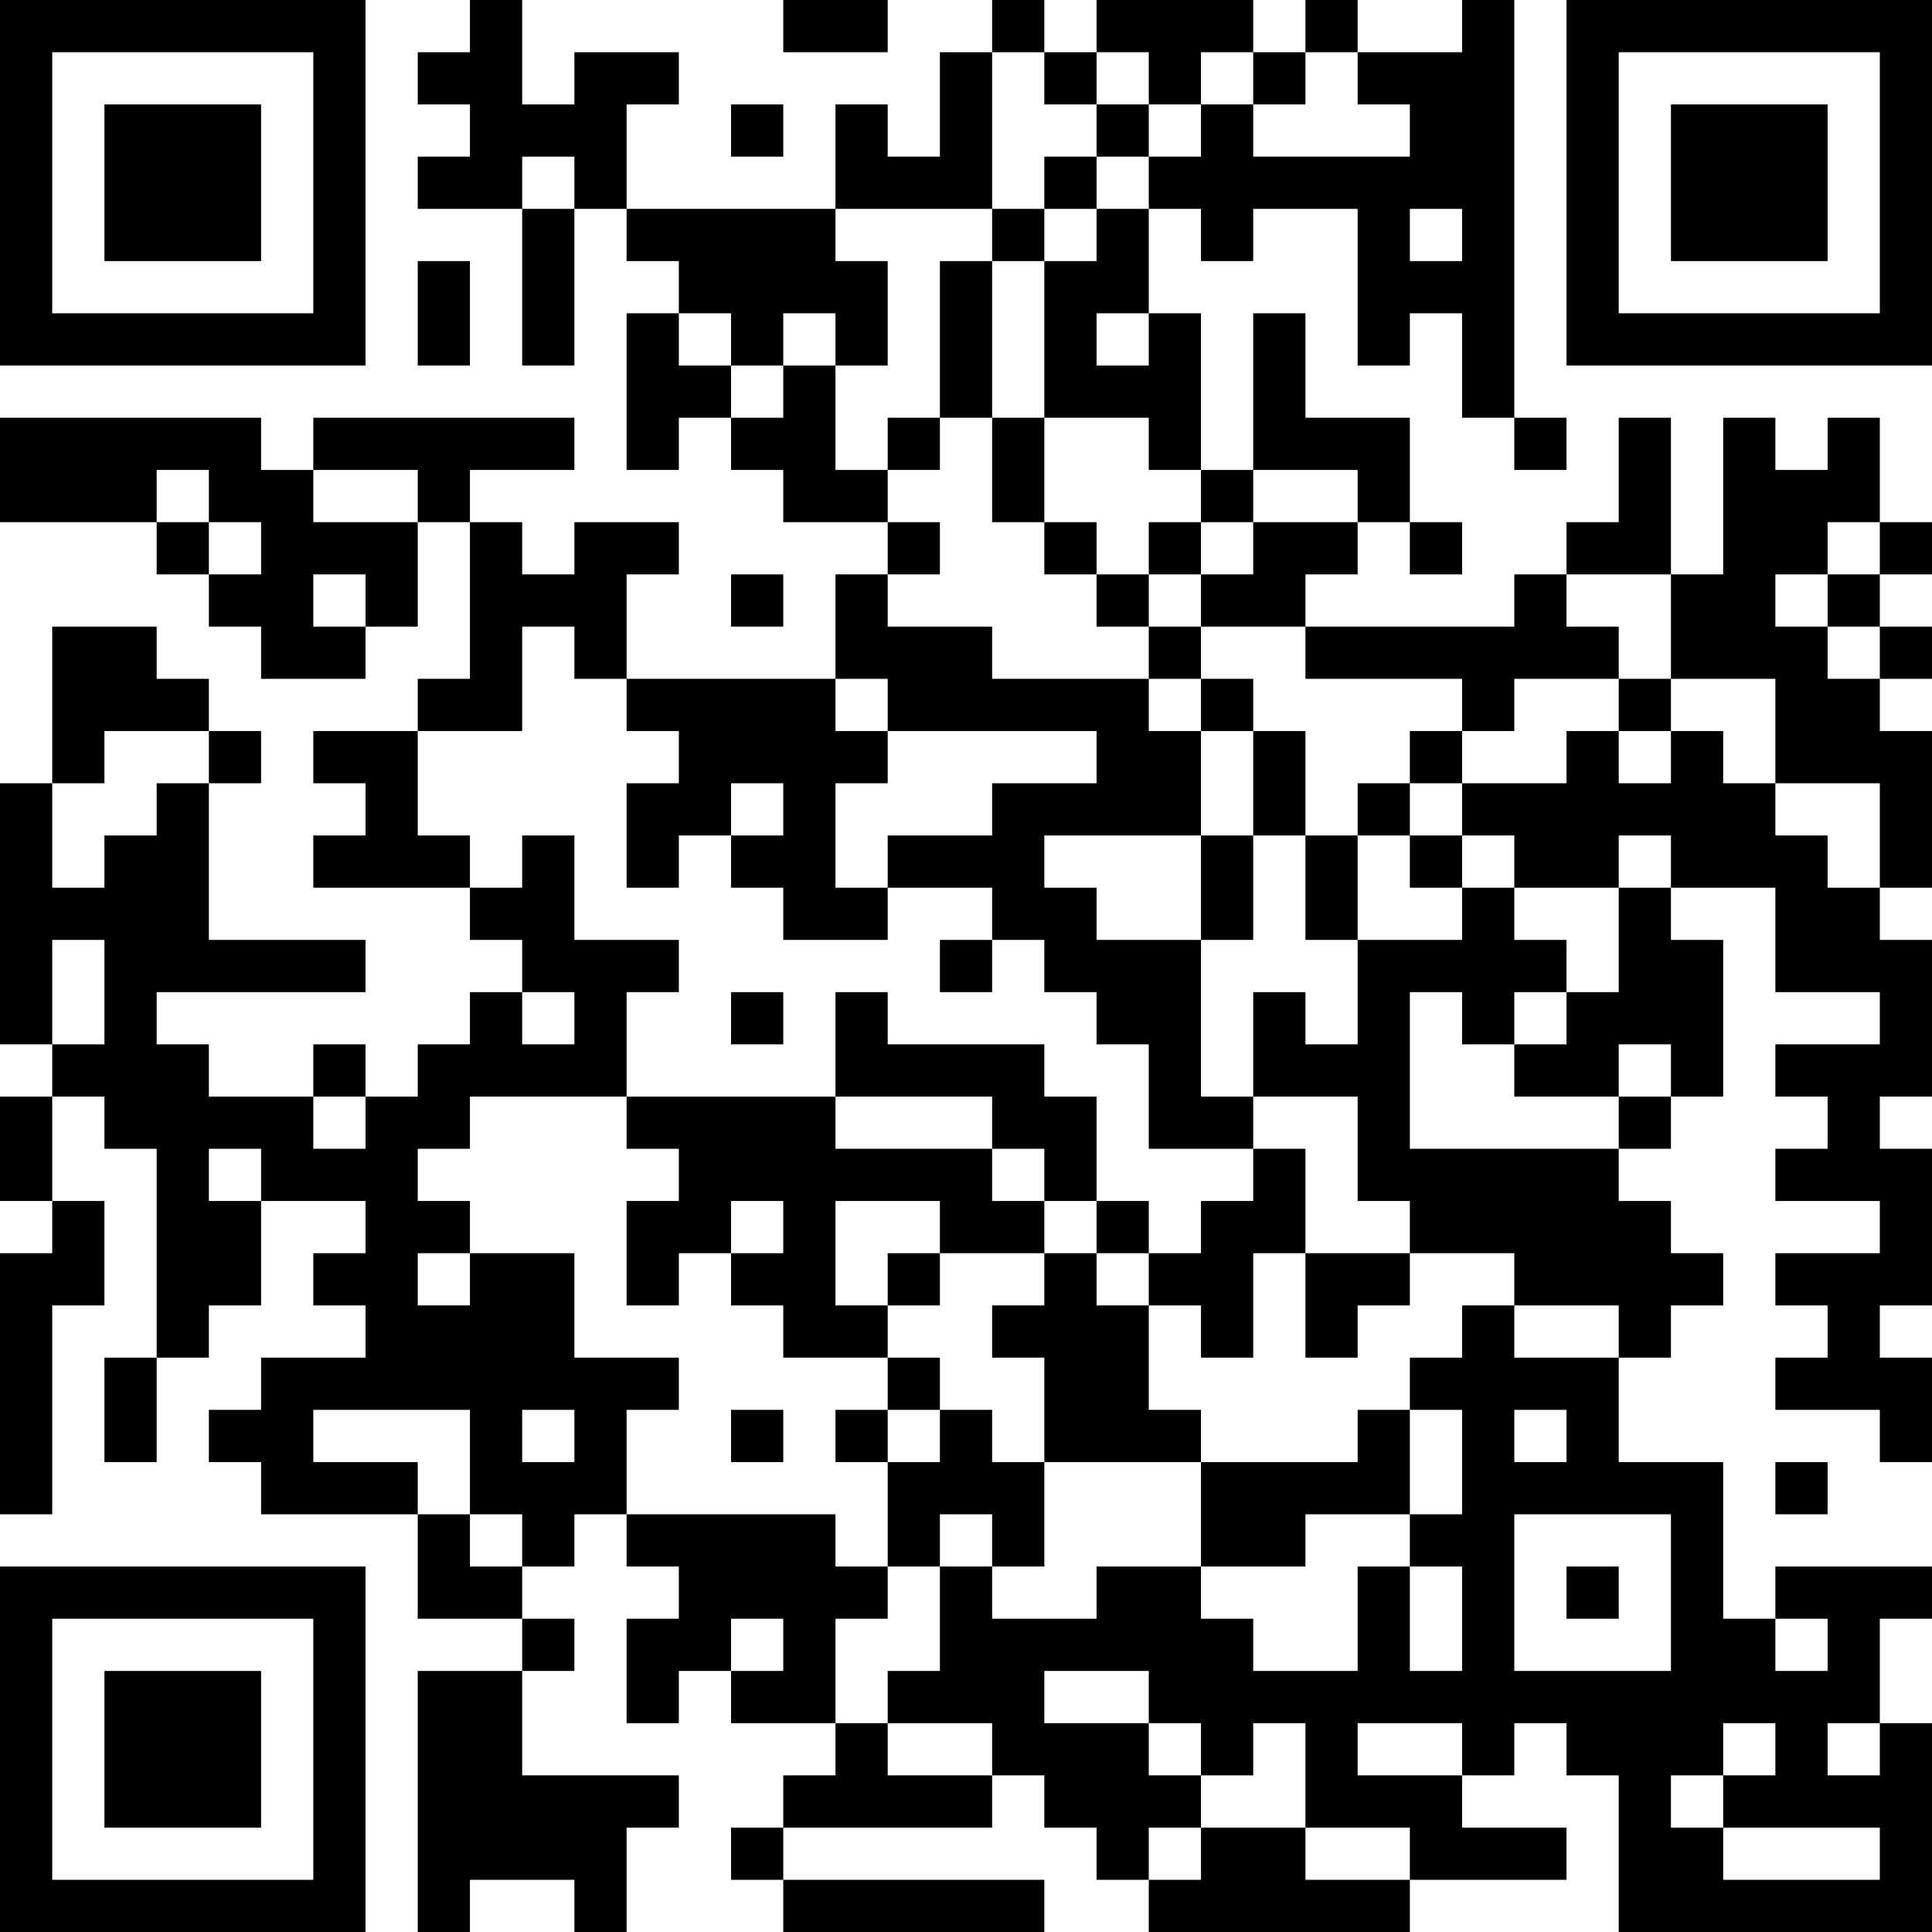 <?xml version="1.0" encoding="UTF-8"?>
<svg xmlns="http://www.w3.org/2000/svg" version="1.1" width="400" height="400" viewBox="0 0 400 400"><rect x="0" y="0" width="400" height="400" fill="#ffffff"/><g transform="scale(10.811)"><g transform="translate(0,0)"><path fill-rule="evenodd" d="M9 0L9 1L8 1L8 2L9 2L9 3L8 3L8 4L10 4L10 7L11 7L11 4L12 4L12 5L13 5L13 6L12 6L12 9L13 9L13 8L14 8L14 9L15 9L15 10L17 10L17 11L16 11L16 13L12 13L12 11L13 11L13 10L11 10L11 11L10 11L10 10L9 10L9 9L11 9L11 8L6 8L6 9L5 9L5 8L0 8L0 10L3 10L3 11L4 11L4 12L5 12L5 13L7 13L7 12L8 12L8 10L9 10L9 13L8 13L8 14L6 14L6 15L7 15L7 16L6 16L6 17L9 17L9 18L10 18L10 19L9 19L9 20L8 20L8 21L7 21L7 20L6 20L6 21L4 21L4 20L3 20L3 19L7 19L7 18L4 18L4 15L5 15L5 14L4 14L4 13L3 13L3 12L1 12L1 15L0 15L0 20L1 20L1 21L0 21L0 23L1 23L1 24L0 24L0 29L1 29L1 25L2 25L2 23L1 23L1 21L2 21L2 22L3 22L3 26L2 26L2 28L3 28L3 26L4 26L4 25L5 25L5 23L7 23L7 24L6 24L6 25L7 25L7 26L5 26L5 27L4 27L4 28L5 28L5 29L8 29L8 31L10 31L10 32L8 32L8 37L9 37L9 36L11 36L11 37L12 37L12 35L13 35L13 34L10 34L10 32L11 32L11 31L10 31L10 30L11 30L11 29L12 29L12 30L13 30L13 31L12 31L12 33L13 33L13 32L14 32L14 33L16 33L16 34L15 34L15 35L14 35L14 36L15 36L15 37L20 37L20 36L15 36L15 35L19 35L19 34L20 34L20 35L21 35L21 36L22 36L22 37L27 37L27 36L30 36L30 35L28 35L28 34L29 34L29 33L30 33L30 34L31 34L31 37L37 37L37 33L36 33L36 31L37 31L37 30L34 30L34 31L33 31L33 28L31 28L31 26L32 26L32 25L33 25L33 24L32 24L32 23L31 23L31 22L32 22L32 21L33 21L33 18L32 18L32 17L34 17L34 19L36 19L36 20L34 20L34 21L35 21L35 22L34 22L34 23L36 23L36 24L34 24L34 25L35 25L35 26L34 26L34 27L36 27L36 28L37 28L37 26L36 26L36 25L37 25L37 22L36 22L36 21L37 21L37 18L36 18L36 17L37 17L37 14L36 14L36 13L37 13L37 12L36 12L36 11L37 11L37 10L36 10L36 8L35 8L35 9L34 9L34 8L33 8L33 11L32 11L32 8L31 8L31 10L30 10L30 11L29 11L29 12L25 12L25 11L26 11L26 10L27 10L27 11L28 11L28 10L27 10L27 8L25 8L25 6L24 6L24 9L23 9L23 6L22 6L22 4L23 4L23 5L24 5L24 4L26 4L26 7L27 7L27 6L28 6L28 8L29 8L29 9L30 9L30 8L29 8L29 0L28 0L28 1L26 1L26 0L25 0L25 1L24 1L24 0L21 0L21 1L20 1L20 0L19 0L19 1L18 1L18 3L17 3L17 2L16 2L16 4L12 4L12 2L13 2L13 1L11 1L11 2L10 2L10 0ZM15 0L15 1L17 1L17 0ZM19 1L19 4L16 4L16 5L17 5L17 7L16 7L16 6L15 6L15 7L14 7L14 6L13 6L13 7L14 7L14 8L15 8L15 7L16 7L16 9L17 9L17 10L18 10L18 11L17 11L17 12L19 12L19 13L22 13L22 14L23 14L23 16L20 16L20 17L21 17L21 18L23 18L23 21L24 21L24 22L22 22L22 20L21 20L21 19L20 19L20 18L19 18L19 17L17 17L17 16L19 16L19 15L21 15L21 14L17 14L17 13L16 13L16 14L17 14L17 15L16 15L16 17L17 17L17 18L15 18L15 17L14 17L14 16L15 16L15 15L14 15L14 16L13 16L13 17L12 17L12 15L13 15L13 14L12 14L12 13L11 13L11 12L10 12L10 14L8 14L8 16L9 16L9 17L10 17L10 16L11 16L11 18L13 18L13 19L12 19L12 21L9 21L9 22L8 22L8 23L9 23L9 24L8 24L8 25L9 25L9 24L11 24L11 26L13 26L13 27L12 27L12 29L16 29L16 30L17 30L17 31L16 31L16 33L17 33L17 34L19 34L19 33L17 33L17 32L18 32L18 30L19 30L19 31L21 31L21 30L23 30L23 31L24 31L24 32L26 32L26 30L27 30L27 32L28 32L28 30L27 30L27 29L28 29L28 27L27 27L27 26L28 26L28 25L29 25L29 26L31 26L31 25L29 25L29 24L27 24L27 23L26 23L26 21L24 21L24 19L25 19L25 20L26 20L26 18L28 18L28 17L29 17L29 18L30 18L30 19L29 19L29 20L28 20L28 19L27 19L27 22L31 22L31 21L32 21L32 20L31 20L31 21L29 21L29 20L30 20L30 19L31 19L31 17L32 17L32 16L31 16L31 17L29 17L29 16L28 16L28 15L30 15L30 14L31 14L31 15L32 15L32 14L33 14L33 15L34 15L34 16L35 16L35 17L36 17L36 15L34 15L34 13L32 13L32 11L30 11L30 12L31 12L31 13L29 13L29 14L28 14L28 13L25 13L25 12L23 12L23 11L24 11L24 10L26 10L26 9L24 9L24 10L23 10L23 9L22 9L22 8L20 8L20 5L21 5L21 4L22 4L22 3L23 3L23 2L24 2L24 3L27 3L27 2L26 2L26 1L25 1L25 2L24 2L24 1L23 1L23 2L22 2L22 1L21 1L21 2L20 2L20 1ZM14 2L14 3L15 3L15 2ZM21 2L21 3L20 3L20 4L19 4L19 5L18 5L18 8L17 8L17 9L18 9L18 8L19 8L19 10L20 10L20 11L21 11L21 12L22 12L22 13L23 13L23 14L24 14L24 16L23 16L23 18L24 18L24 16L25 16L25 18L26 18L26 16L27 16L27 17L28 17L28 16L27 16L27 15L28 15L28 14L27 14L27 15L26 15L26 16L25 16L25 14L24 14L24 13L23 13L23 12L22 12L22 11L23 11L23 10L22 10L22 11L21 11L21 10L20 10L20 8L19 8L19 5L20 5L20 4L21 4L21 3L22 3L22 2ZM10 3L10 4L11 4L11 3ZM27 4L27 5L28 5L28 4ZM8 5L8 7L9 7L9 5ZM21 6L21 7L22 7L22 6ZM3 9L3 10L4 10L4 11L5 11L5 10L4 10L4 9ZM6 9L6 10L8 10L8 9ZM35 10L35 11L34 11L34 12L35 12L35 13L36 13L36 12L35 12L35 11L36 11L36 10ZM6 11L6 12L7 12L7 11ZM14 11L14 12L15 12L15 11ZM31 13L31 14L32 14L32 13ZM2 14L2 15L1 15L1 17L2 17L2 16L3 16L3 15L4 15L4 14ZM1 18L1 20L2 20L2 18ZM18 18L18 19L19 19L19 18ZM10 19L10 20L11 20L11 19ZM14 19L14 20L15 20L15 19ZM16 19L16 21L12 21L12 22L13 22L13 23L12 23L12 25L13 25L13 24L14 24L14 25L15 25L15 26L17 26L17 27L16 27L16 28L17 28L17 30L18 30L18 29L19 29L19 30L20 30L20 28L23 28L23 30L25 30L25 29L27 29L27 27L26 27L26 28L23 28L23 27L22 27L22 25L23 25L23 26L24 26L24 24L25 24L25 26L26 26L26 25L27 25L27 24L25 24L25 22L24 22L24 23L23 23L23 24L22 24L22 23L21 23L21 21L20 21L20 20L17 20L17 19ZM6 21L6 22L7 22L7 21ZM16 21L16 22L19 22L19 23L20 23L20 24L18 24L18 23L16 23L16 25L17 25L17 26L18 26L18 27L17 27L17 28L18 28L18 27L19 27L19 28L20 28L20 26L19 26L19 25L20 25L20 24L21 24L21 25L22 25L22 24L21 24L21 23L20 23L20 22L19 22L19 21ZM4 22L4 23L5 23L5 22ZM14 23L14 24L15 24L15 23ZM17 24L17 25L18 25L18 24ZM6 27L6 28L8 28L8 29L9 29L9 30L10 30L10 29L9 29L9 27ZM10 27L10 28L11 28L11 27ZM14 27L14 28L15 28L15 27ZM29 27L29 28L30 28L30 27ZM34 28L34 29L35 29L35 28ZM29 29L29 32L32 32L32 29ZM30 30L30 31L31 31L31 30ZM14 31L14 32L15 32L15 31ZM34 31L34 32L35 32L35 31ZM20 32L20 33L22 33L22 34L23 34L23 35L22 35L22 36L23 36L23 35L25 35L25 36L27 36L27 35L25 35L25 33L24 33L24 34L23 34L23 33L22 33L22 32ZM26 33L26 34L28 34L28 33ZM33 33L33 34L32 34L32 35L33 35L33 36L36 36L36 35L33 35L33 34L34 34L34 33ZM35 33L35 34L36 34L36 33ZM0 0L0 7L7 7L7 0ZM1 1L1 6L6 6L6 1ZM2 2L2 5L5 5L5 2ZM30 0L30 7L37 7L37 0ZM31 1L31 6L36 6L36 1ZM32 2L32 5L35 5L35 2ZM0 30L0 37L7 37L7 30ZM1 31L1 36L6 36L6 31ZM2 32L2 35L5 35L5 32Z" fill="#000000"/></g></g></svg>
